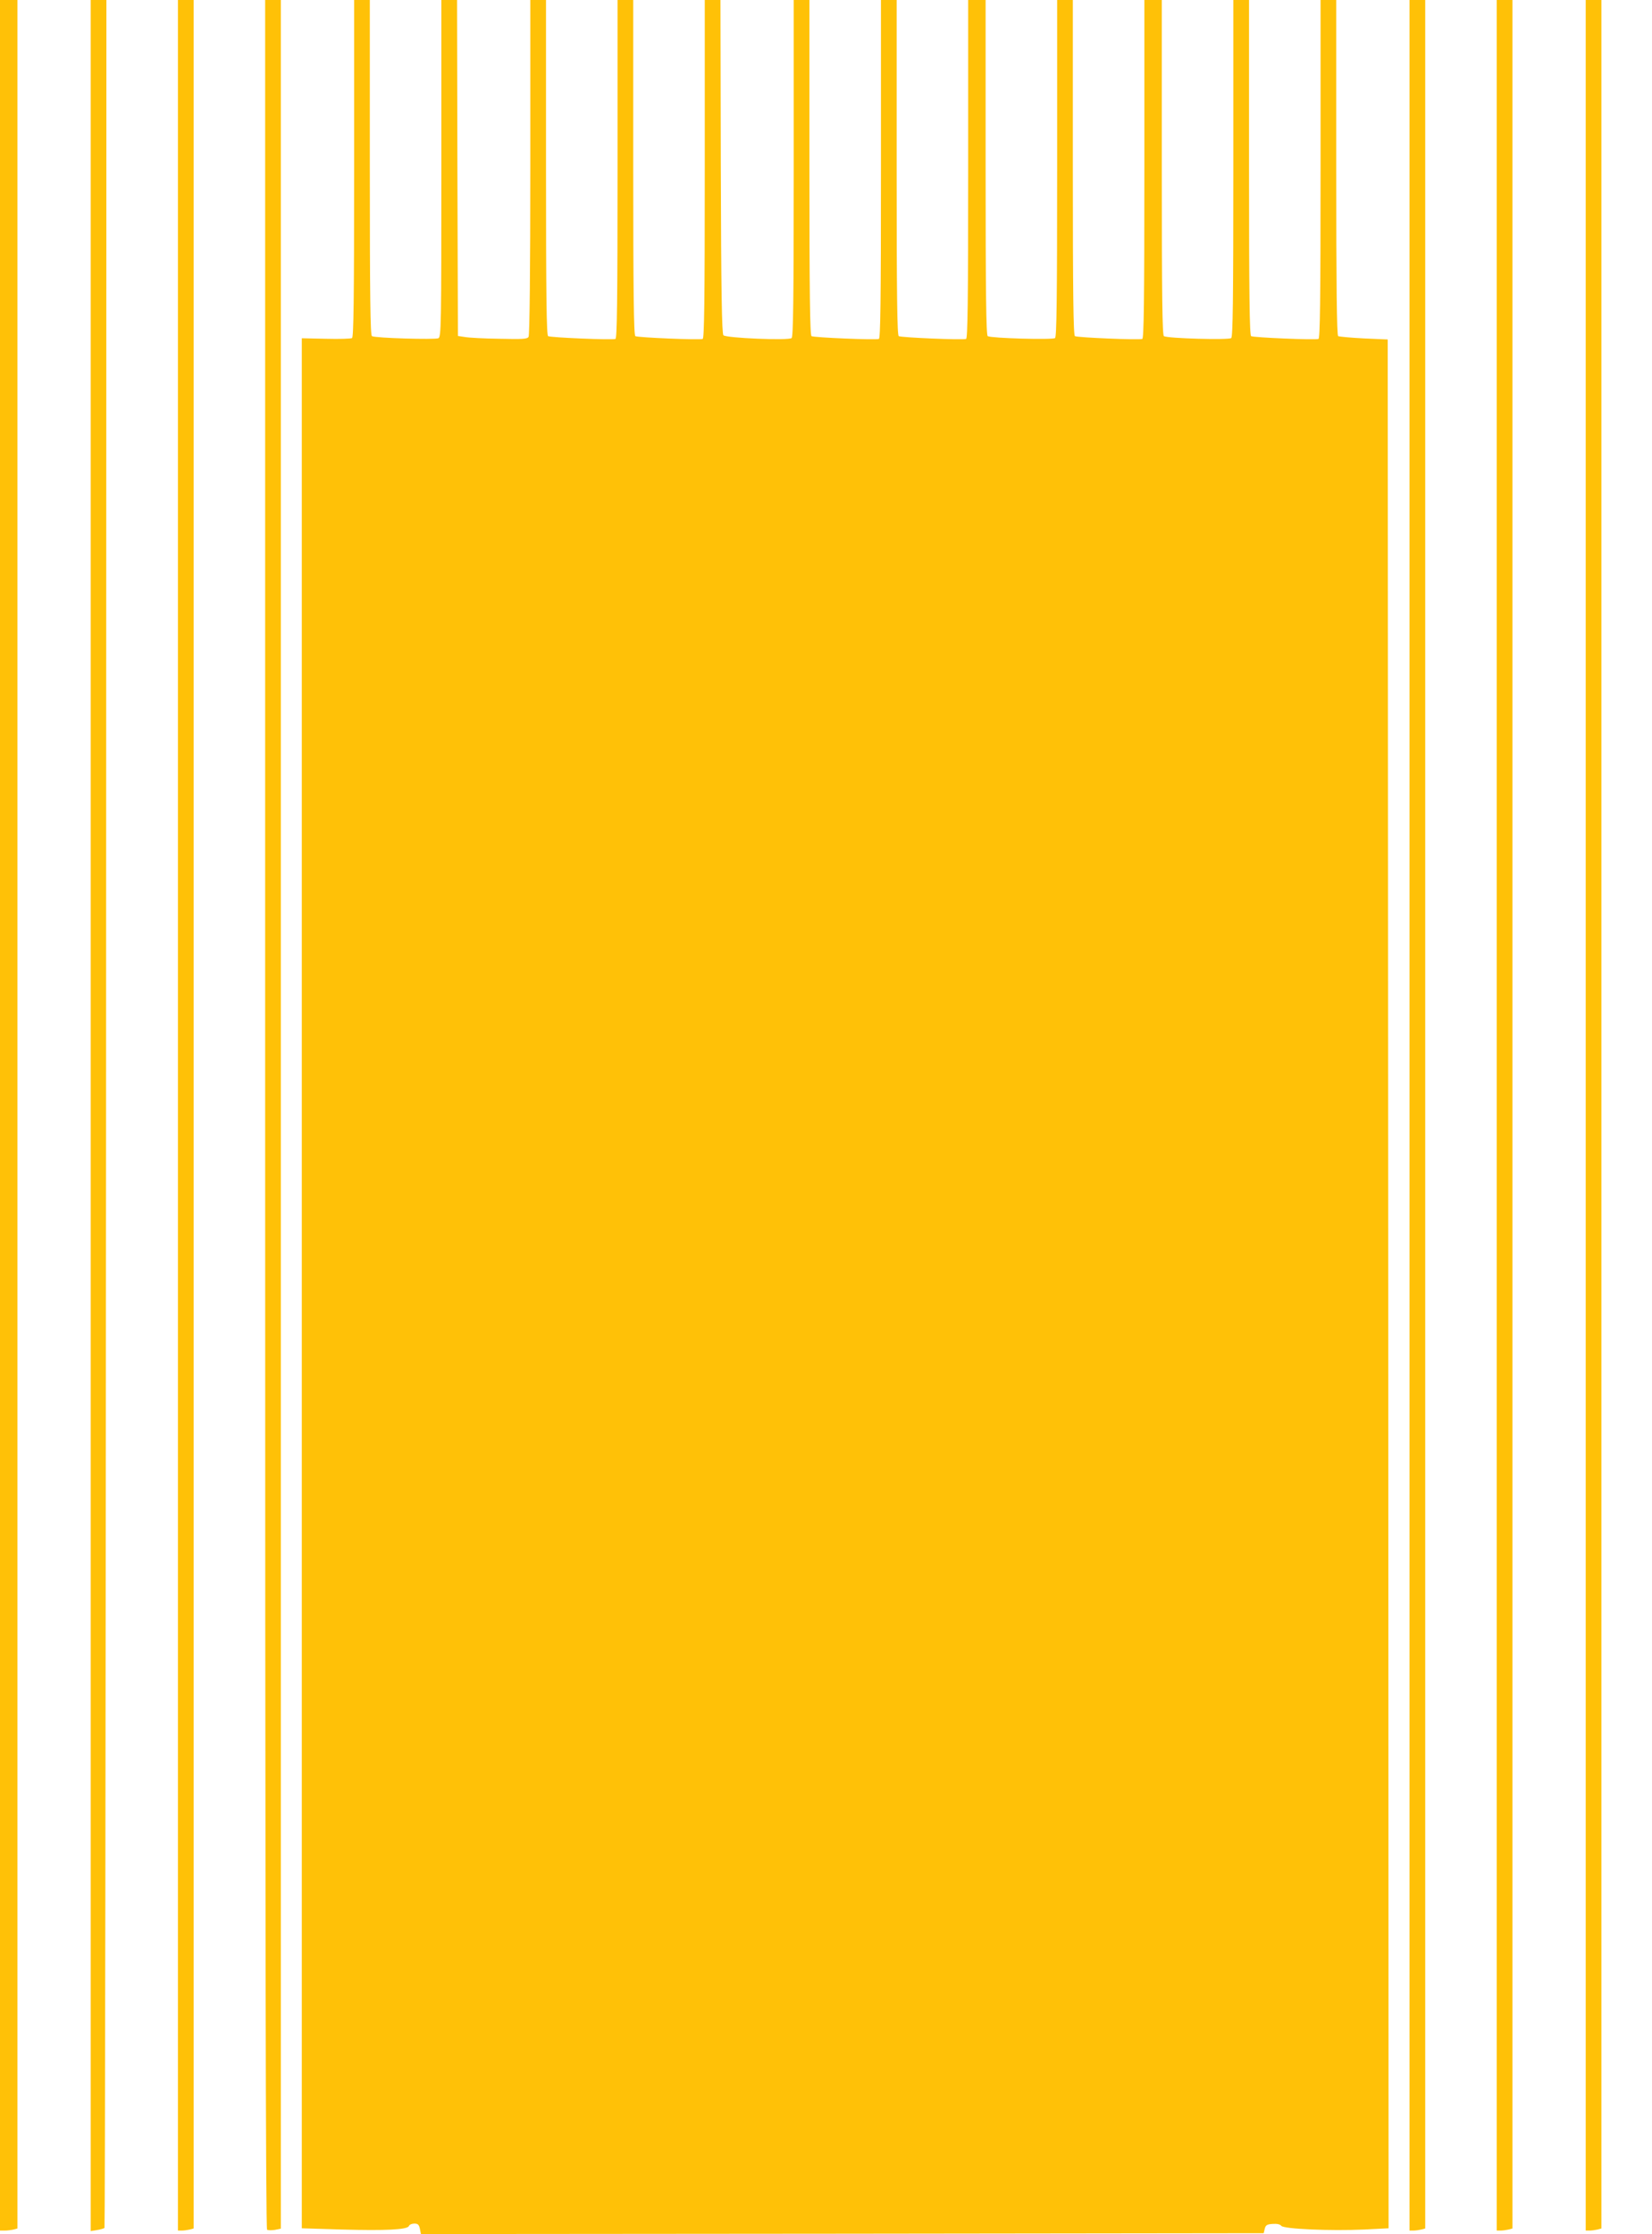 <?xml version="1.0" standalone="no"?>
<!DOCTYPE svg PUBLIC "-//W3C//DTD SVG 20010904//EN"
 "http://www.w3.org/TR/2001/REC-SVG-20010904/DTD/svg10.dtd">
<svg version="1.0" xmlns="http://www.w3.org/2000/svg"
 width="947pt" height="1280pt" viewBox="0 0 947 1280"
 preserveAspectRatio="xMidYMid meet">
<g transform="translate(0,1280) scale(0.1,-0.1)"
fill="#ffc107" stroke="none">
<path d="M0 6410 l0 -6390 28 0 c15 0 37 3 50 6 l22 6 0 6384 0 6384 -50 0
-50 0 0 -6390z"/>
<path d="M520 6409 l0 -6392 36 6 c20 3 39 9 43 12 3 4 7 2877 9 6386 l2 6379
-45 0 -45 0 0 -6391z"/>
<path d="M1020 6410 l0 -6390 23 0 c12 0 32 3 45 6 l22 6 0 6384 0 6384 -45 0
-45 0 0 -6390z"/>
<path d="M1520 6416 c0 -4505 3 -6387 11 -6391 6 -4 26 -4 45 -1 l34 7 0 6384
0 6385 -45 0 -45 0 0 -6384z"/>
<path d="M2030 11836 c0 -761 -3 -967 -12 -973 -7 -4 -75 -6 -150 -4 l-138 3
0 -5414 0 -5415 228 -7 c254 -7 378 -1 386 20 3 8 17 14 31 14 20 0 27 -6 32
-30 l6 -30 2415 2 2416 3 6 25 c5 21 13 26 45 28 25 2 43 -2 50 -11 13 -18
282 -30 476 -21 l139 7 -2 5411 -3 5411 -137 6 c-75 4 -141 10 -147 13 -8 5
-11 289 -11 967 l0 959 -45 0 -45 0 0 -969 c0 -766 -3 -970 -12 -973 -20 -7
-373 8 -386 16 -9 5 -12 241 -12 967 l0 959 -45 0 -45 0 0 -964 c0 -759 -3
-966 -12 -973 -15 -12 -366 -2 -386 11 -9 5 -12 222 -12 967 l0 959 -50 0 -50
0 0 -969 c0 -766 -3 -970 -12 -973 -20 -7 -373 8 -386 16 -9 5 -12 241 -12
967 l0 959 -45 0 -45 0 0 -964 c0 -759 -3 -966 -12 -973 -14 -11 -367 -1 -386
11 -9 5 -12 254 -12 967 l0 959 -50 0 -50 0 0 -969 c0 -766 -3 -970 -12 -973
-21 -7 -373 8 -386 16 -9 5 -12 228 -12 967 l0 959 -45 0 -45 0 0 -969 c0
-766 -3 -970 -12 -973 -19 -7 -373 8 -386 16 -9 5 -12 254 -12 967 l0 959 -45
0 -45 0 0 -964 c0 -759 -3 -966 -12 -973 -18 -15 -375 0 -391 16 -9 9 -13 243
-15 966 l-2 955 -45 0 -45 0 0 -969 c0 -766 -3 -970 -12 -973 -19 -7 -373 8
-386 16 -9 5 -12 254 -12 967 l0 959 -45 0 -45 0 0 -969 c0 -766 -3 -970 -12
-973 -21 -7 -373 8 -386 16 -9 5 -12 228 -12 967 l0 959 -45 0 -45 0 0 -957
c0 -586 -4 -964 -10 -973 -8 -13 -35 -14 -167 -11 -87 1 -176 6 -198 10 l-40
6 -3 963 -2 962 -45 0 -45 0 0 -965 c0 -909 -1 -965 -17 -973 -21 -9 -363 1
-381 12 -9 6 -12 219 -12 967 l0 959 -45 0 -45 0 0 -964z"/>
<path d="M8080 6410 l0 -6390 23 0 c12 0 32 3 45 6 l22 6 0 6384 0 6384 -45 0
-45 0 0 -6390z"/>
<path d="M8580 6410 l0 -6390 23 0 c12 0 32 3 45 6 l22 6 0 6384 0 6384 -45 0
-45 0 0 -6390z"/>
<path d="M9090 6410 l0 -6390 23 0 c12 0 32 3 45 6 l22 6 0 6384 0 6384 -45 0
-45 0 0 -6390z"/>
</g>
</svg>
